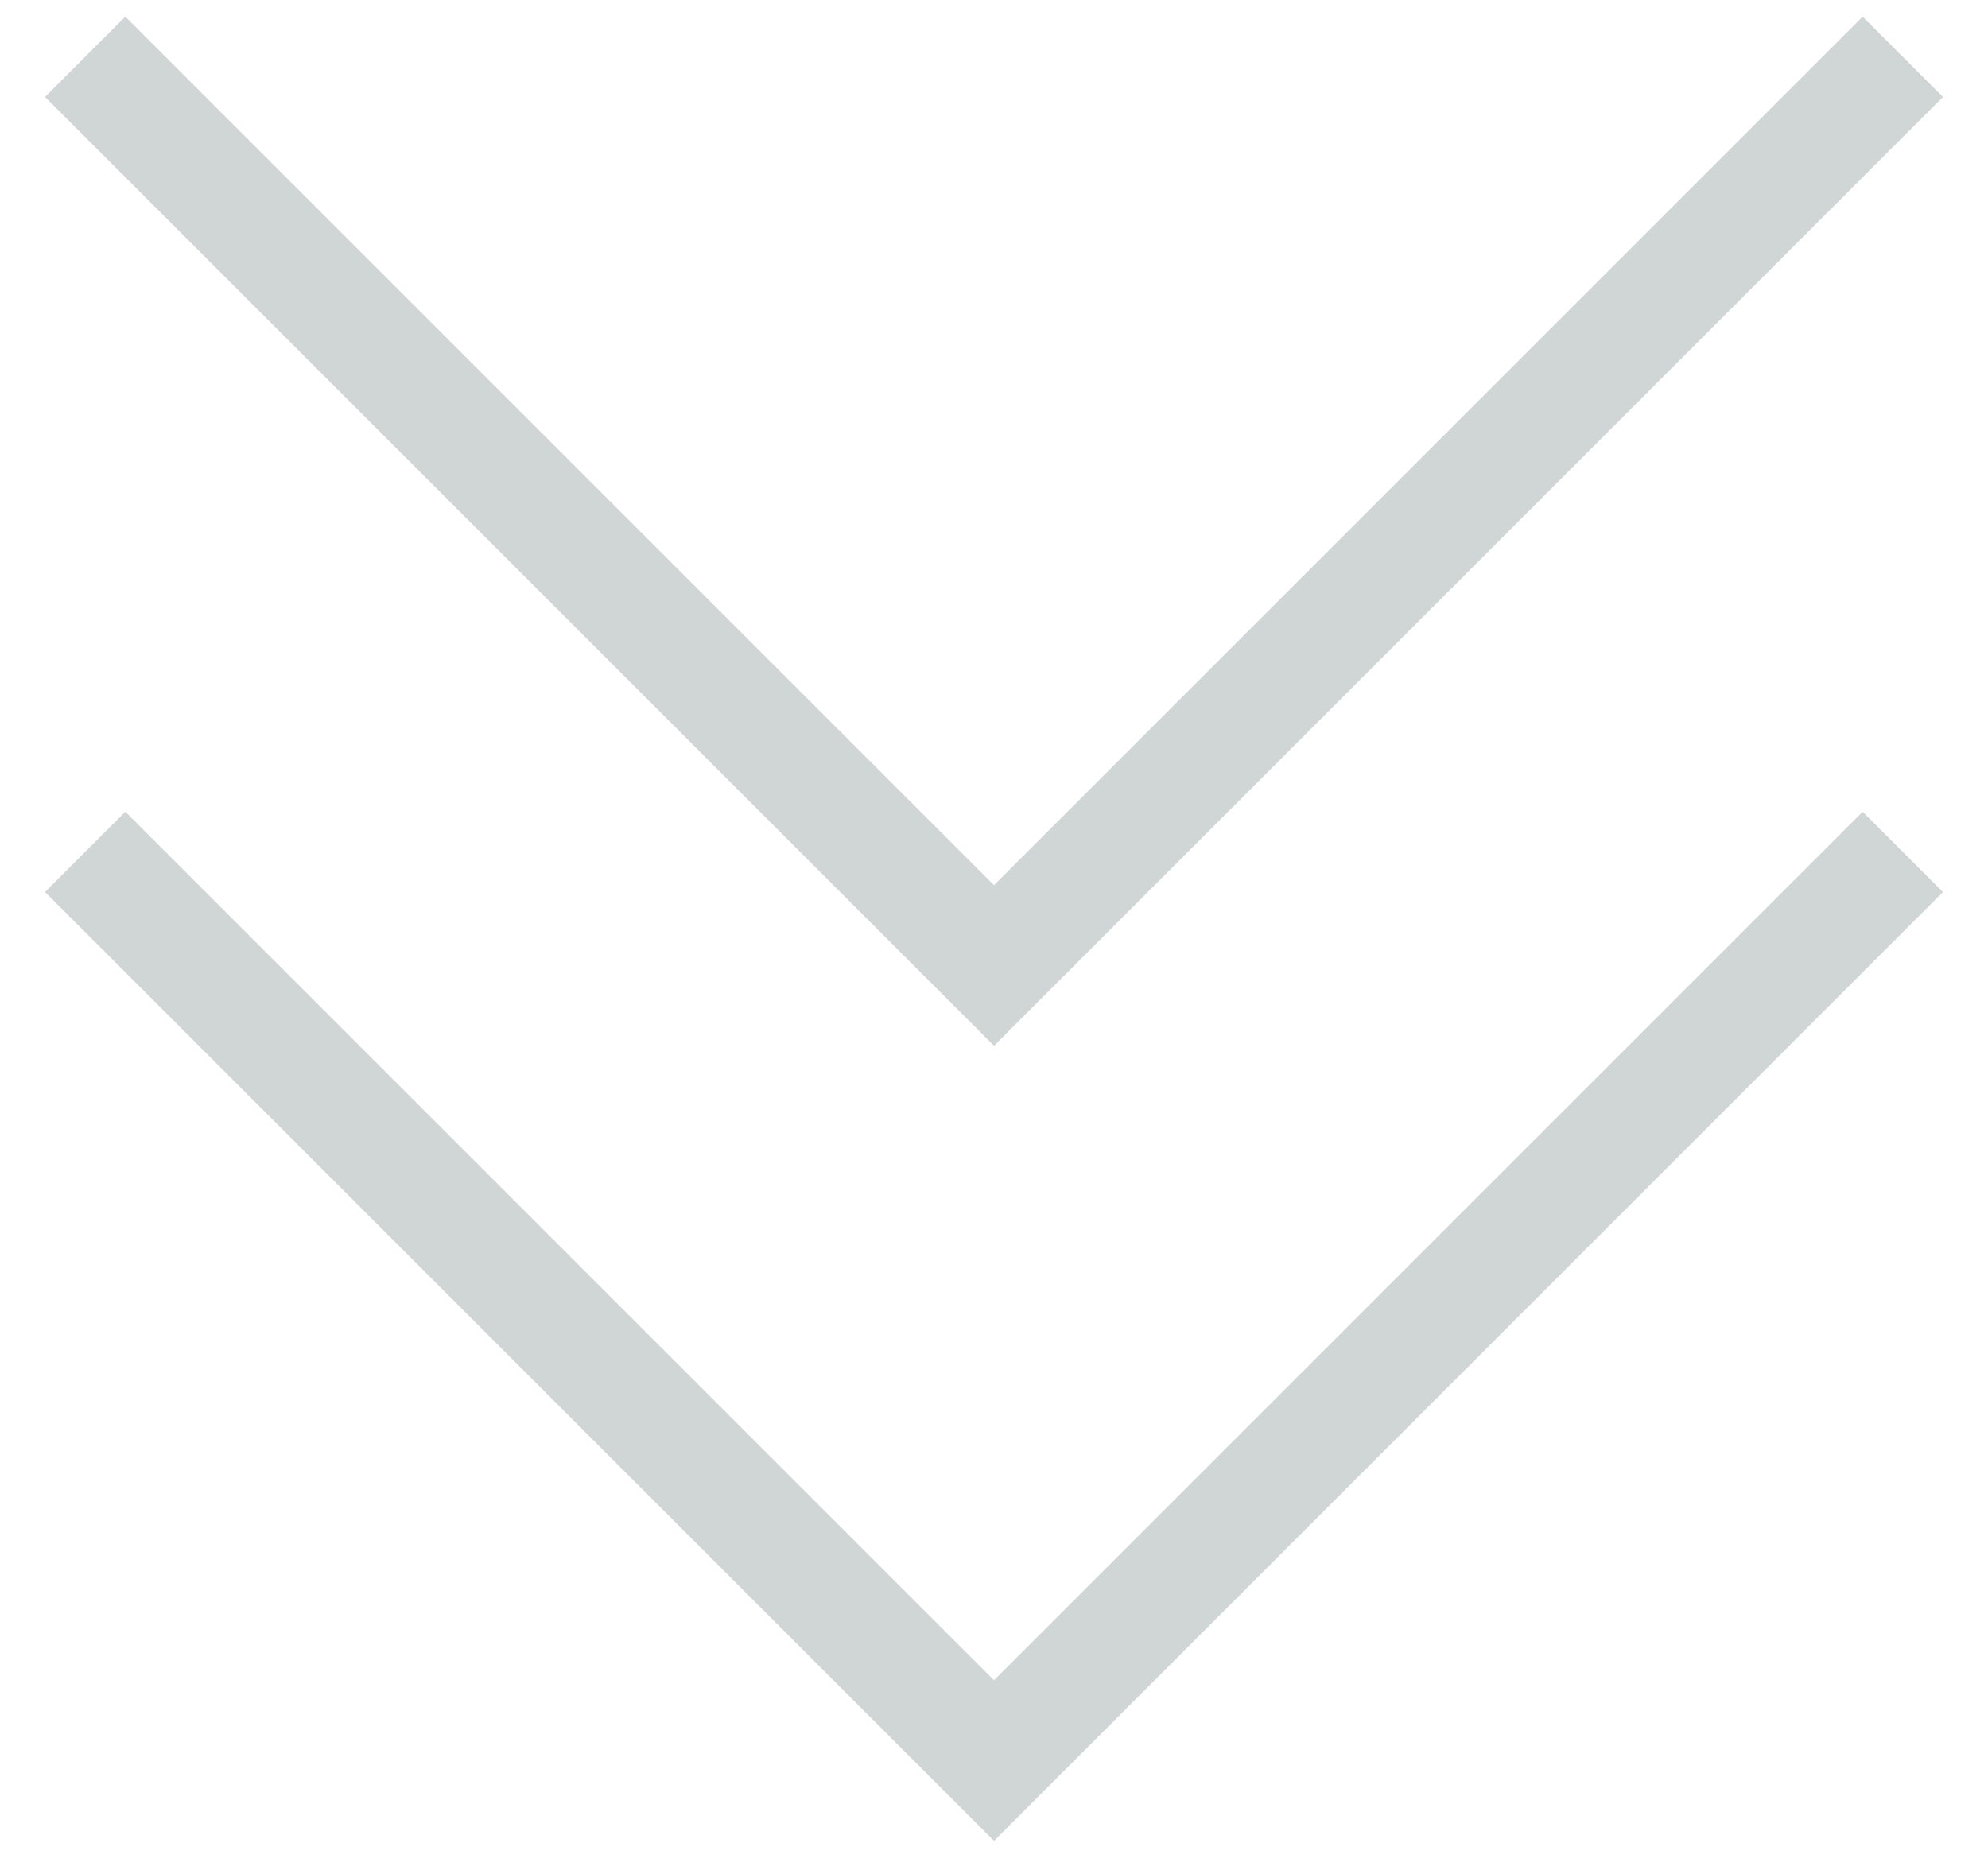 <svg width="35" height="33" viewBox="0 0 35 33" fill="none" xmlns="http://www.w3.org/2000/svg">
<g id="down-arrow">
<path id="Vector 17" opacity="0.5" d="M1.5 1L17.5 17L33.5 1" stroke="#A3AEAC" stroke-width="2"/>
<path id="Vector 18" opacity="0.5" d="M1.5 15L17.5 31L33.5 15" stroke="#A3AEAC" stroke-width="2"/>
</g>
</svg>
